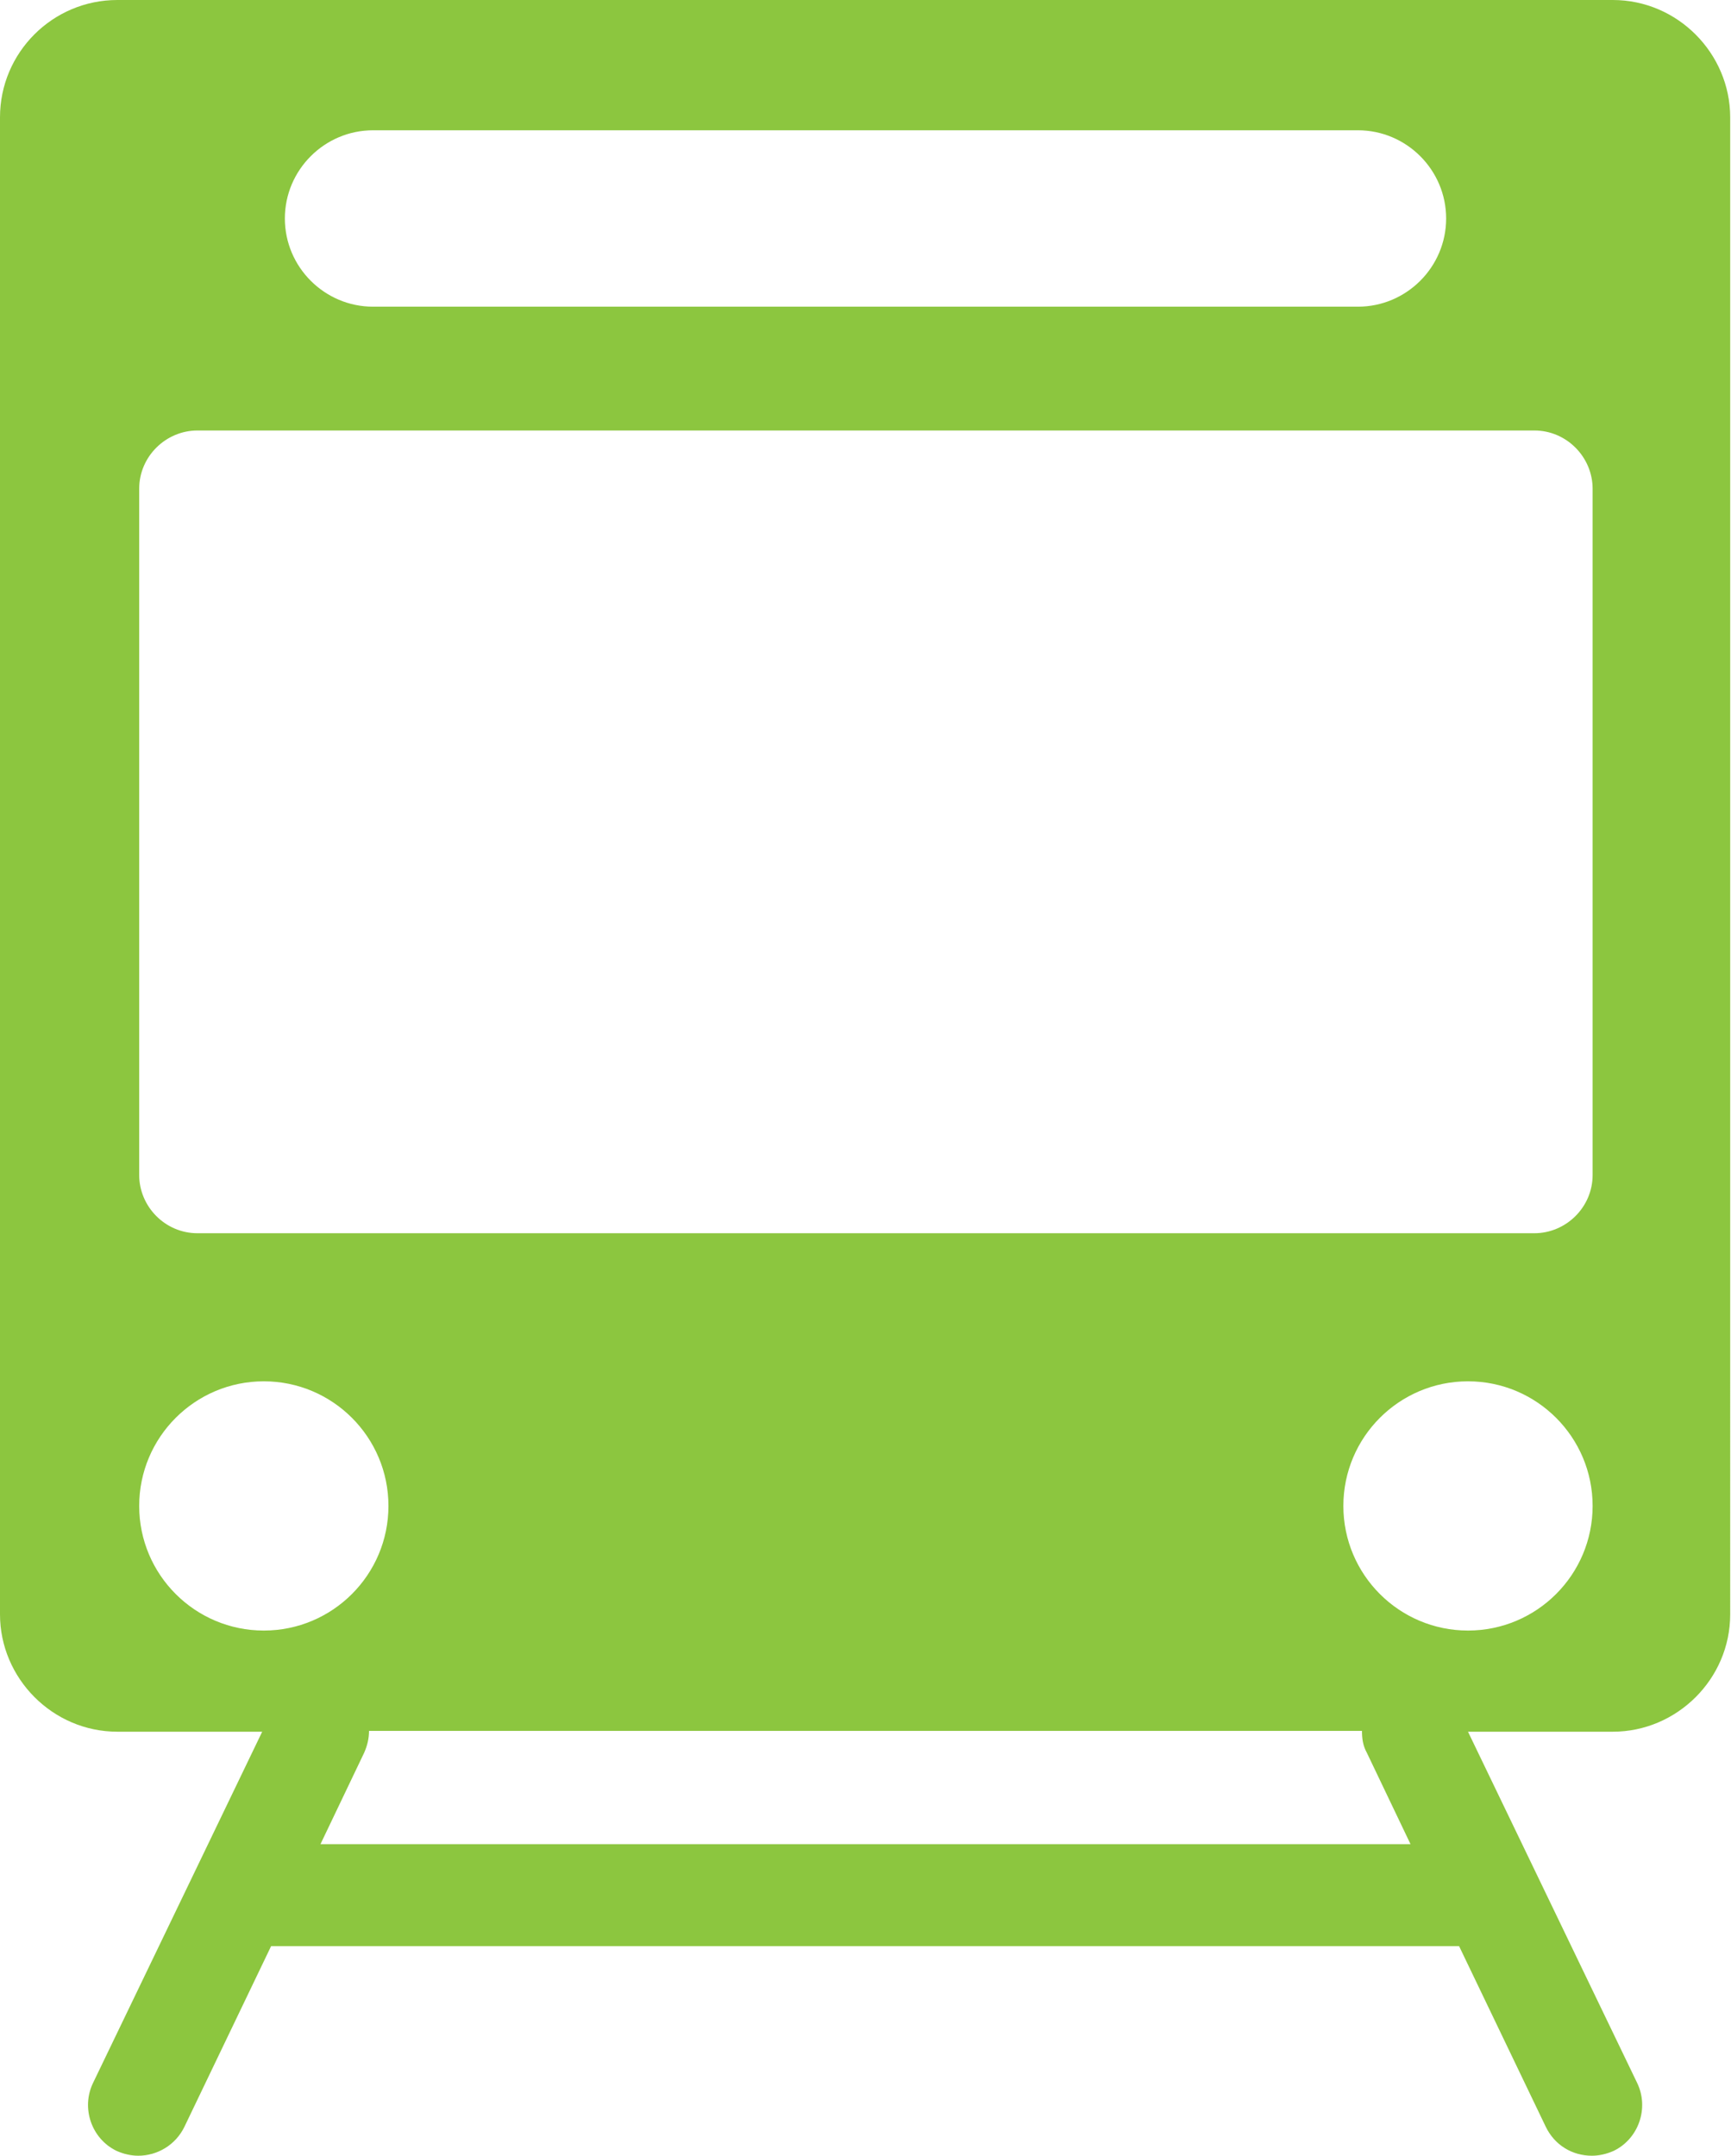 <?xml version="1.0" encoding="UTF-8"?><svg id="_レイヤー_2" xmlns="http://www.w3.org/2000/svg" width="21.39" height="26.64" viewBox="0 0 21.39 26.64"><defs><style>.cls-1{fill:#8cc63f;}</style></defs><g id="_レイヤー_1-2"><path class="cls-1" d="m19.95,0H1.45C.65,0,0,.65,0,1.45v18.5c0,.79.65,1.45,1.45,1.45h1.79l-2.09,4.34c-.15.31-.02.69.29.84.09.04.18.06.27.06.23,0,.46-.13.57-.36l1.07-2.23h14.68l1.07,2.23c.11.23.33.36.57.36.09,0,.18-.02.27-.06.31-.15.44-.53.29-.84l-2.09-4.34h1.79c.79,0,1.45-.65,1.45-1.45V1.45c0-.79-.65-1.45-1.45-1.45ZM4.61,1.61h12.17c.6,0,1.09.49,1.09,1.09s-.49,1.09-1.09,1.09H4.61c-.6,0-1.09-.49-1.09-1.09s.49-1.09,1.09-1.09ZM1.72,18.61c0-.85.69-1.54,1.54-1.54s1.54.69,1.54,1.54-.69,1.54-1.54,1.54-1.54-.69-1.54-1.54Zm15.17,3.05l.54,1.13H3.96l.54-1.13c.04-.09.06-.18.06-.27h12.27c0,.09.01.18.06.27Zm1.25-1.51c-.85,0-1.54-.69-1.54-1.54s.69-1.54,1.54-1.54,1.54.69,1.54,1.54-.69,1.54-1.54,1.54Zm1.54-5.63c0,.4-.33.72-.72.72H2.44c-.4,0-.72-.33-.72-.72V6.04c0-.4.33-.72.72-.72h16.52c.4,0,.72.33.72.72v8.49Z"/></g></svg>